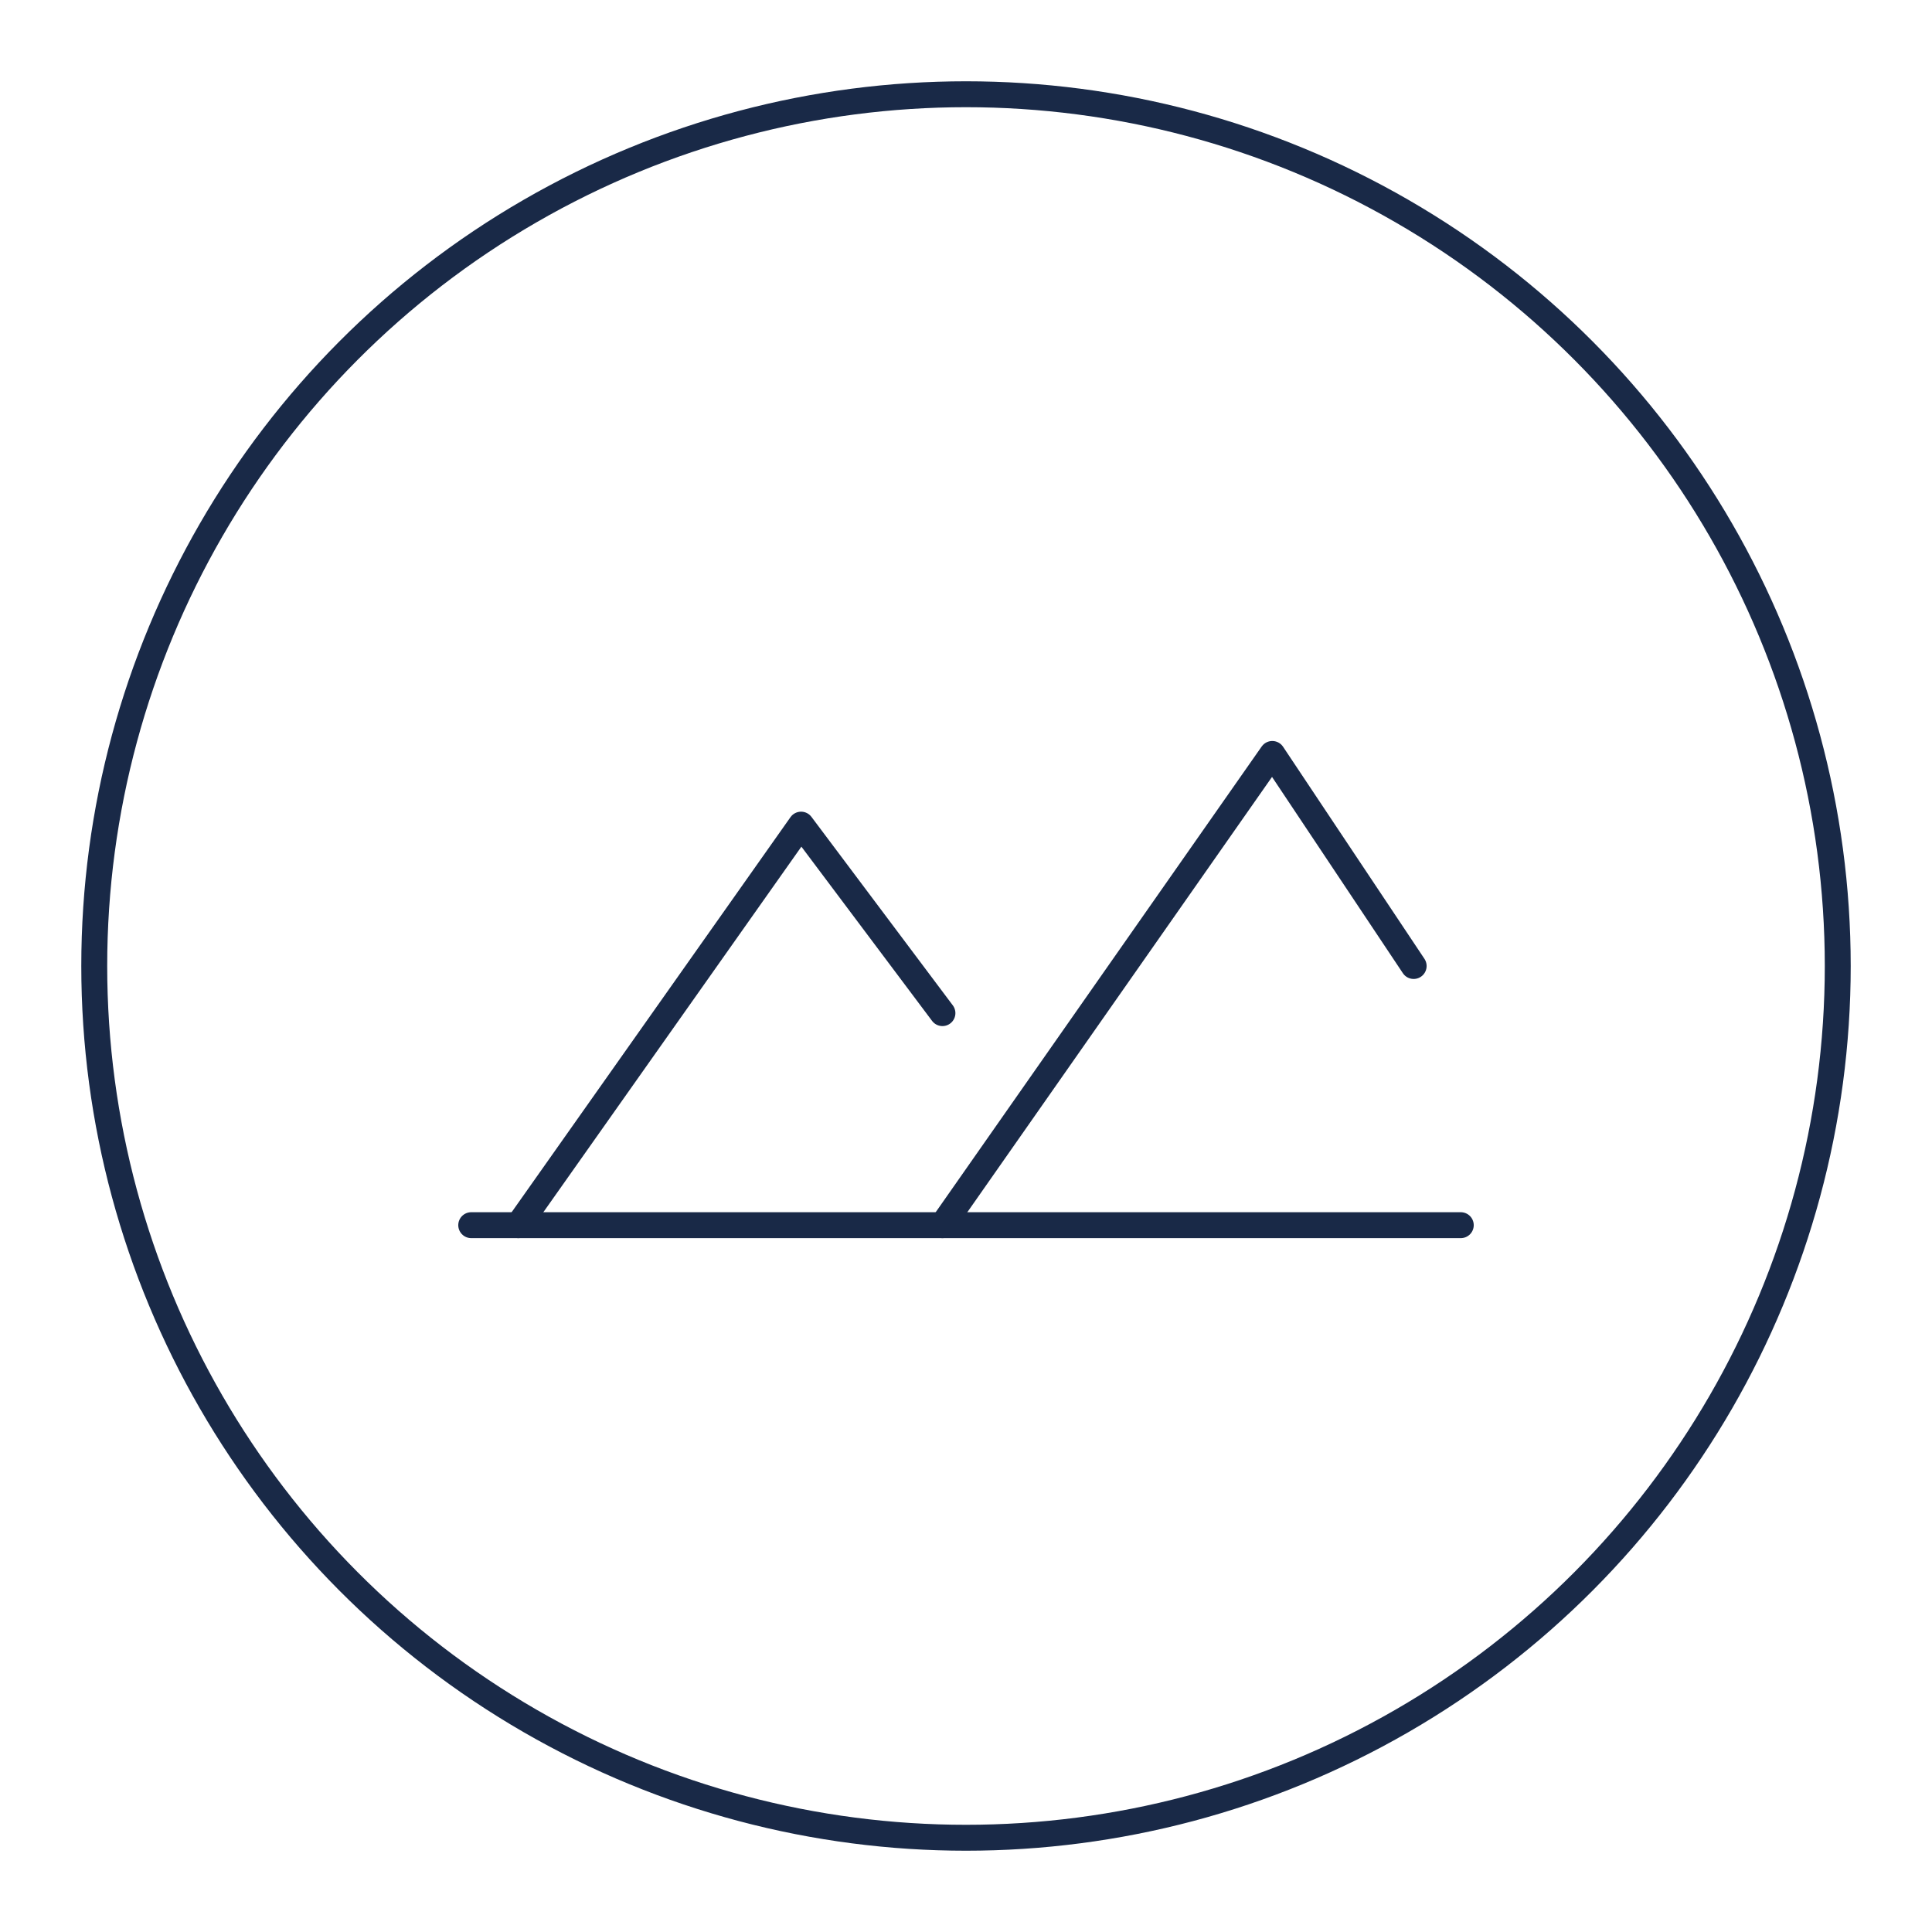 <svg width="164" height="164" viewBox="0 0 164 164" xmlns="http://www.w3.org/2000/svg" fill="none" aria-label="Kameralność i cisza">
  <defs><style>.s{stroke:#192947;stroke-width:2.2;stroke-linecap:round;stroke-linejoin:round}</style></defs>
  <circle class="s" cx="82" cy="82" r="74"/>
  <!-- twin minimalist peaks -->
  <path class="s" d="M44 104l24-34 12 16"/>
  <path class="s" d="M80 104l28-40 12 18"/>
  <path class="s" d="M40 104h84"/>
</svg>